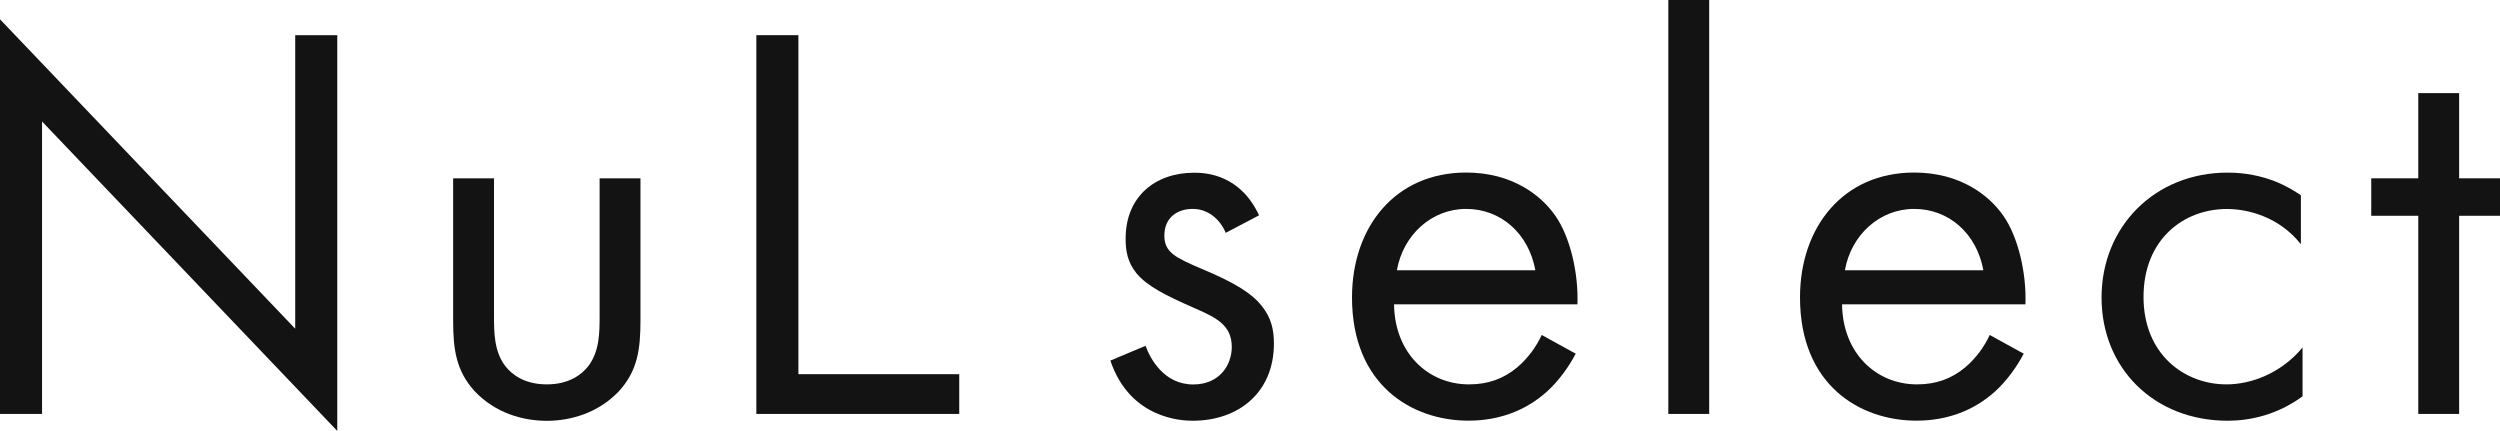 <?xml version="1.0" encoding="UTF-8"?>
<svg id="_レイヤー_2" data-name="レイヤー 2" xmlns="http://www.w3.org/2000/svg" viewBox="0 0 316.29 54.52">
  <defs>
    <style>
      .cls-1 {
        fill: #131313;
      }
    </style>
  </defs>
  <g id="_レイヤー_1-2" data-name="レイヤー 1">
    <g>
      <path class="cls-1" d="m0,52.37V2.44l37.35,39.15V4.45h5.32v50.07L5.32,15.37v37H0Z"/>
      <path class="cls-1" d="m62.5,39.94c0,2.08,0,4.53,1.44,6.39.79,1.01,2.37,2.3,5.24,2.3s4.45-1.29,5.24-2.3c1.44-1.87,1.44-4.31,1.44-6.39v-17.38h5.17v17.96c0,3.66-.36,6.39-2.73,8.98-2.66,2.8-6.18,3.74-9.12,3.74s-6.47-.93-9.12-3.74c-2.37-2.59-2.73-5.32-2.73-8.98v-17.96h5.17v17.38Z"/>
      <path class="cls-1" d="m101.01,4.45v42.89h20.35v5.03h-25.67V4.45h5.32Z"/>
      <path class="cls-1" d="m155.07,29.45c-.72-1.72-2.23-3.02-4.17-3.02s-3.59,1.08-3.59,3.38c0,2.15,1.44,2.8,4.81,4.24,4.31,1.8,6.32,3.16,7.47,4.6,1.29,1.58,1.58,3.16,1.58,4.81,0,6.25-4.53,9.77-10.27,9.77-1.22,0-7.9-.14-10.42-7.61l4.45-1.87c.57,1.58,2.3,4.89,6.03,4.89,3.38,0,4.88-2.51,4.88-4.74,0-2.8-2.01-3.74-4.81-4.96-3.59-1.58-5.89-2.73-7.26-4.38-1.15-1.44-1.36-2.87-1.36-4.38,0-5.24,3.66-8.33,8.69-8.33,1.58,0,5.82.29,8.19,5.39l-4.24,2.23Z"/>
      <path class="cls-1" d="m199.35,44.75c-.86,1.65-2.15,3.45-3.66,4.81-2.73,2.44-6.11,3.66-9.91,3.66-7.18,0-14.73-4.53-14.73-15.59,0-8.91,5.46-15.8,14.44-15.8,5.82,0,9.48,2.87,11.28,5.46,1.87,2.66,2.95,7.25,2.8,11.21h-23.2c.07,6.18,4.31,10.13,9.48,10.13,2.44,0,4.38-.72,6.11-2.16,1.36-1.15,2.44-2.66,3.09-4.09l4.31,2.37Zm-5.1-10.56c-.86-4.67-4.38-7.76-8.76-7.76s-7.97,3.3-8.76,7.76h17.53Z"/>
      <path class="cls-1" d="m216.24,0v52.37h-5.17V0h5.17Z"/>
      <path class="cls-1" d="m256.03,44.75c-.86,1.65-2.15,3.45-3.66,4.81-2.73,2.44-6.11,3.66-9.91,3.66-7.18,0-14.73-4.53-14.73-15.59,0-8.91,5.46-15.8,14.44-15.8,5.82,0,9.48,2.87,11.28,5.46,1.87,2.66,2.95,7.25,2.8,11.21h-23.2c.07,6.18,4.31,10.13,9.48,10.13,2.44,0,4.38-.72,6.11-2.16,1.36-1.15,2.44-2.66,3.09-4.09l4.31,2.37Zm-5.1-10.56c-.86-4.67-4.38-7.76-8.76-7.76s-7.97,3.3-8.76,7.76h17.53Z"/>
      <path class="cls-1" d="m291.09,30.89c-2.73-3.45-6.68-4.45-9.34-4.45-5.53,0-10.56,3.88-10.56,11.13s5.17,11.06,10.49,11.06c3.09,0,6.9-1.37,9.63-4.67v6.18c-3.23,2.37-6.68,3.09-9.48,3.09-9.27,0-15.95-6.61-15.95-15.59s6.75-15.8,15.95-15.8c4.74,0,7.83,1.87,9.27,2.87v6.18Z"/>
      <path class="cls-1" d="m311.12,27.3v25.07h-5.17v-25.07h-5.95v-4.74h5.95v-10.78h5.17v10.78h5.17v4.74h-5.17Z"/>
    </g>
  </g>
</svg>